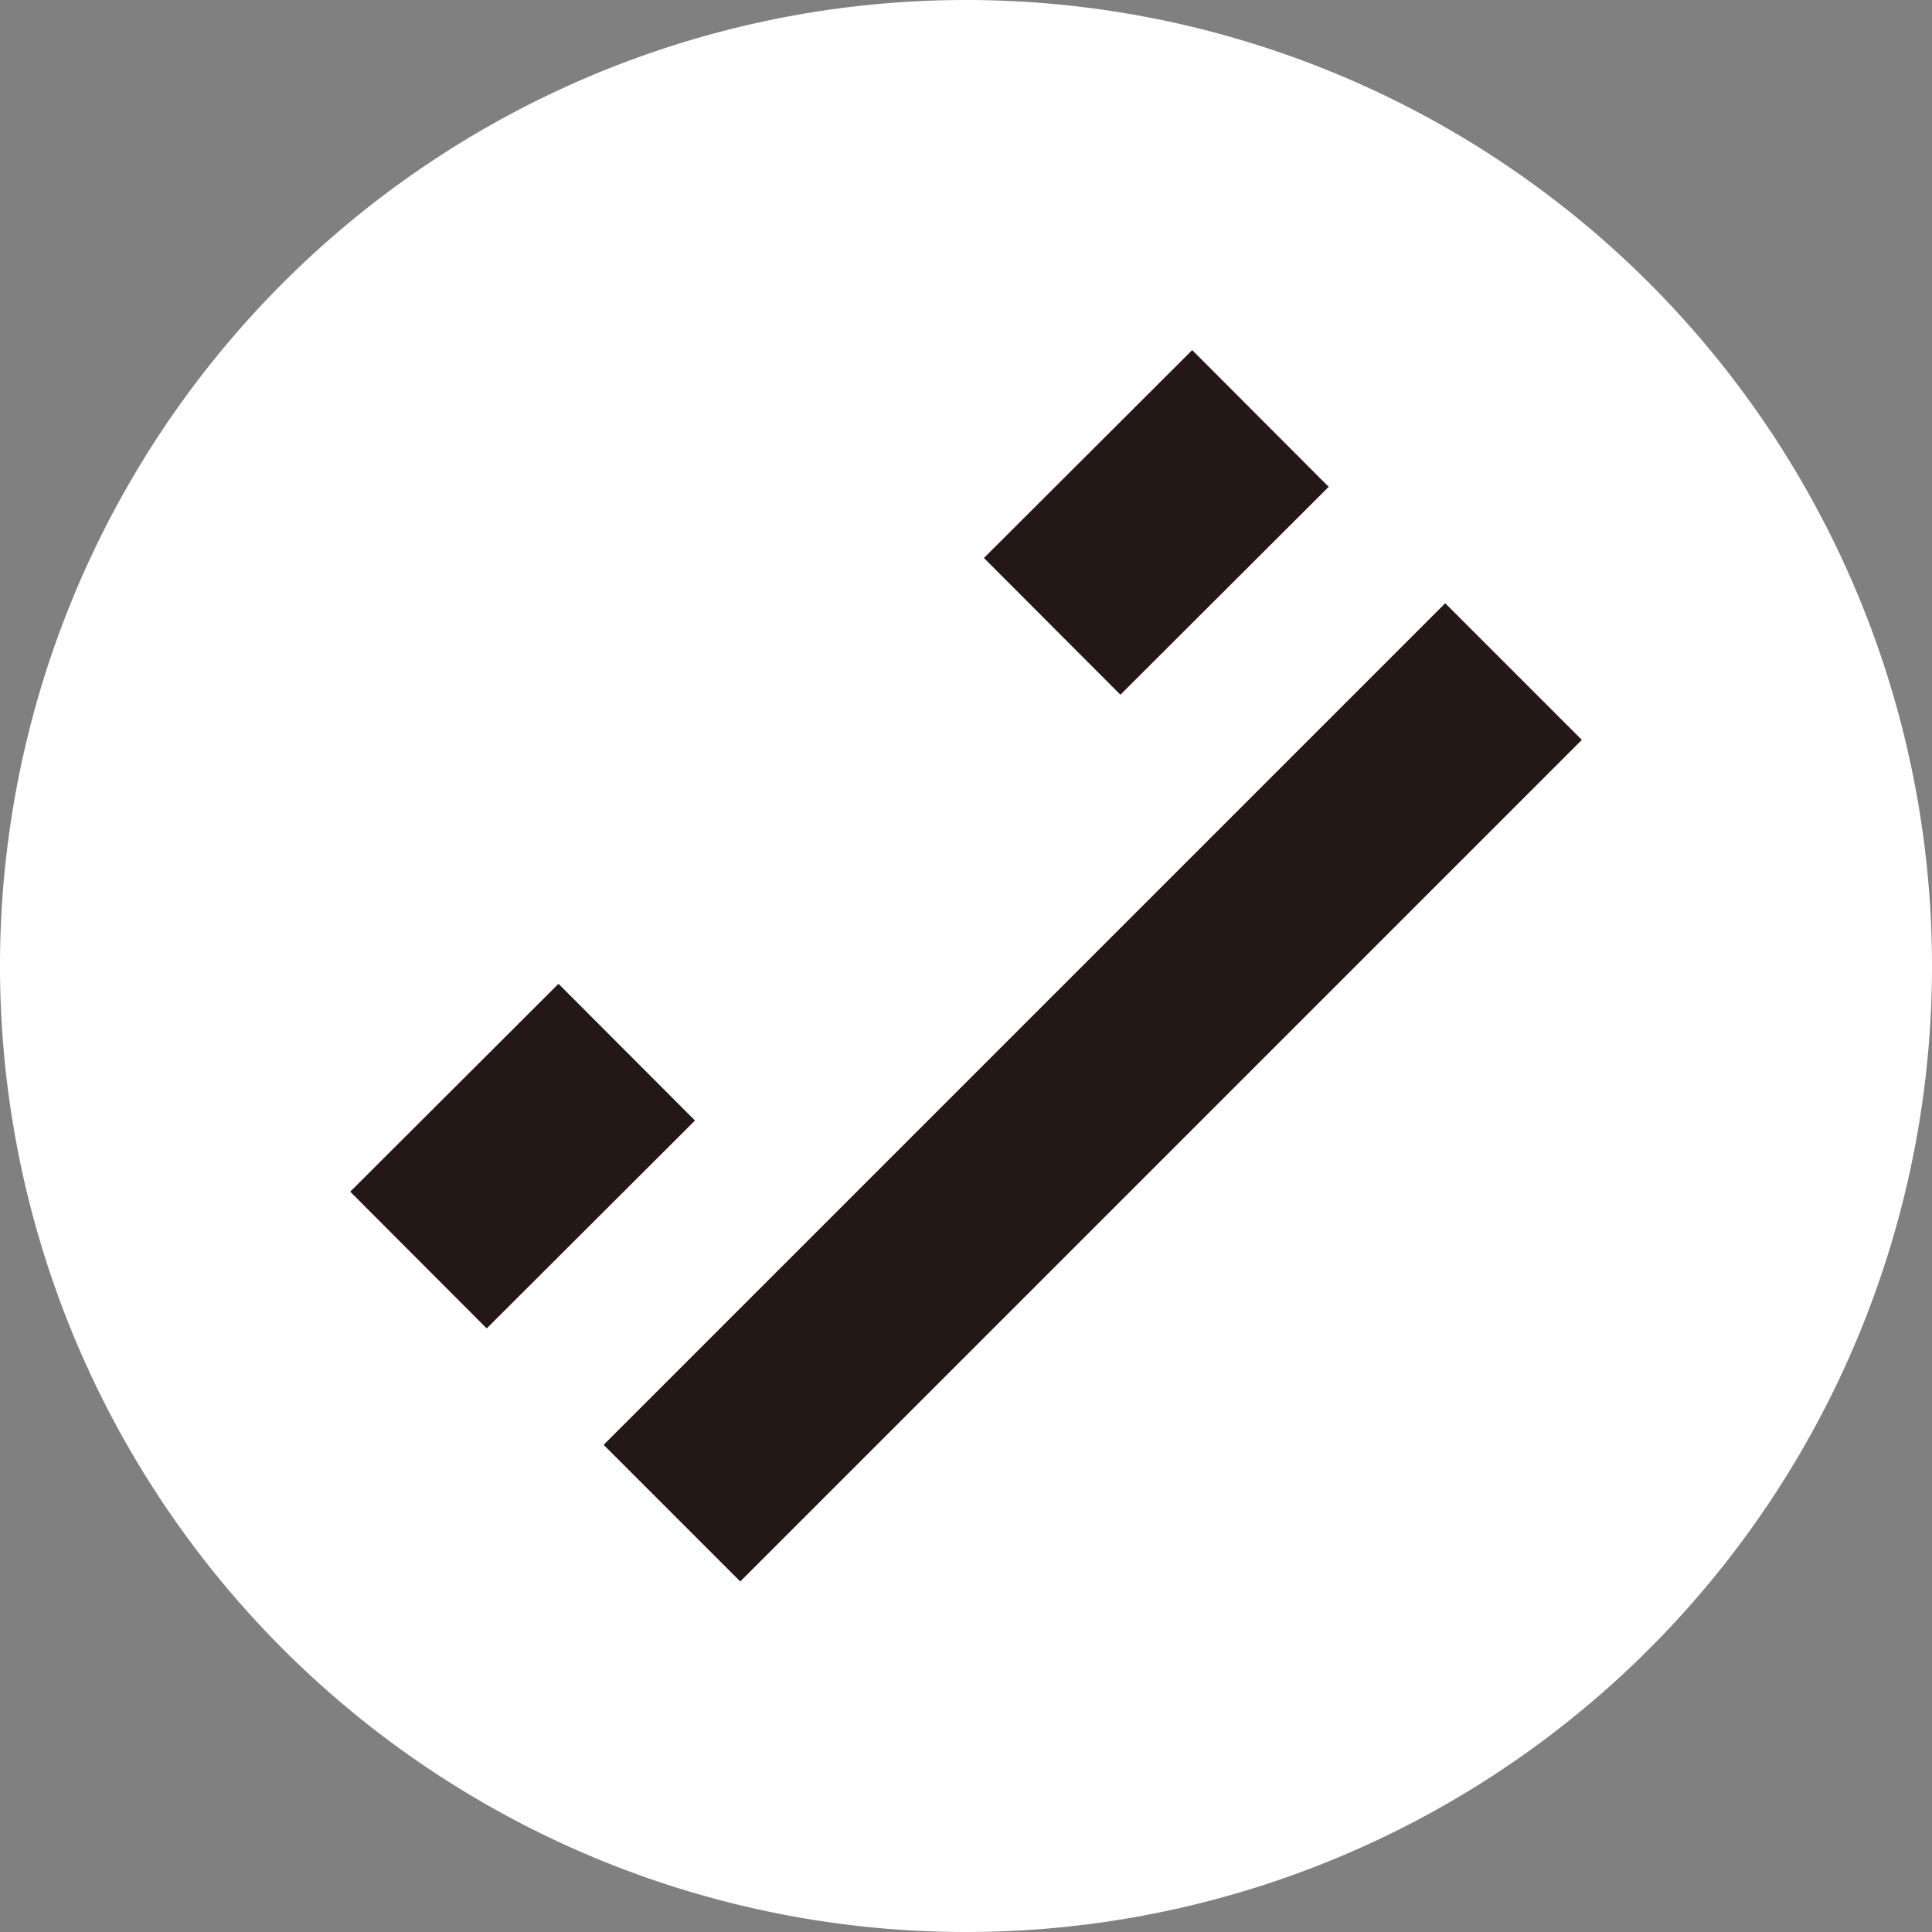 <svg xmlns="http://www.w3.org/2000/svg" viewBox="0 0 50 50"><rect x="0" y="0" width="50" height="50" fill="#808080" stroke="none"/><defs><style>.cls-1{fill:#fff;}.cls-2{fill:none;stroke:#231815;stroke-miterlimit:10;stroke-width:5px;}</style></defs><title>foot-icon-tel</title><g id="レイヤー_2" data-name="レイヤー 2"><g id="レイヤー_1-2" data-name="レイヤー 1"><path class="cls-1" d="M50,25A25,25,0,1,1,25,0,25,25,0,0,1,50,25Z"/><line class="cls-2" x1="39.17" y1="17.38" x2="17.39" y2="39.16"/><line class="cls-2" x1="32.62" y1="10.83" x2="27.23" y2="16.21"/><line class="cls-2" x1="16.22" y1="27.23" x2="10.83" y2="32.61"/></g></g></svg>